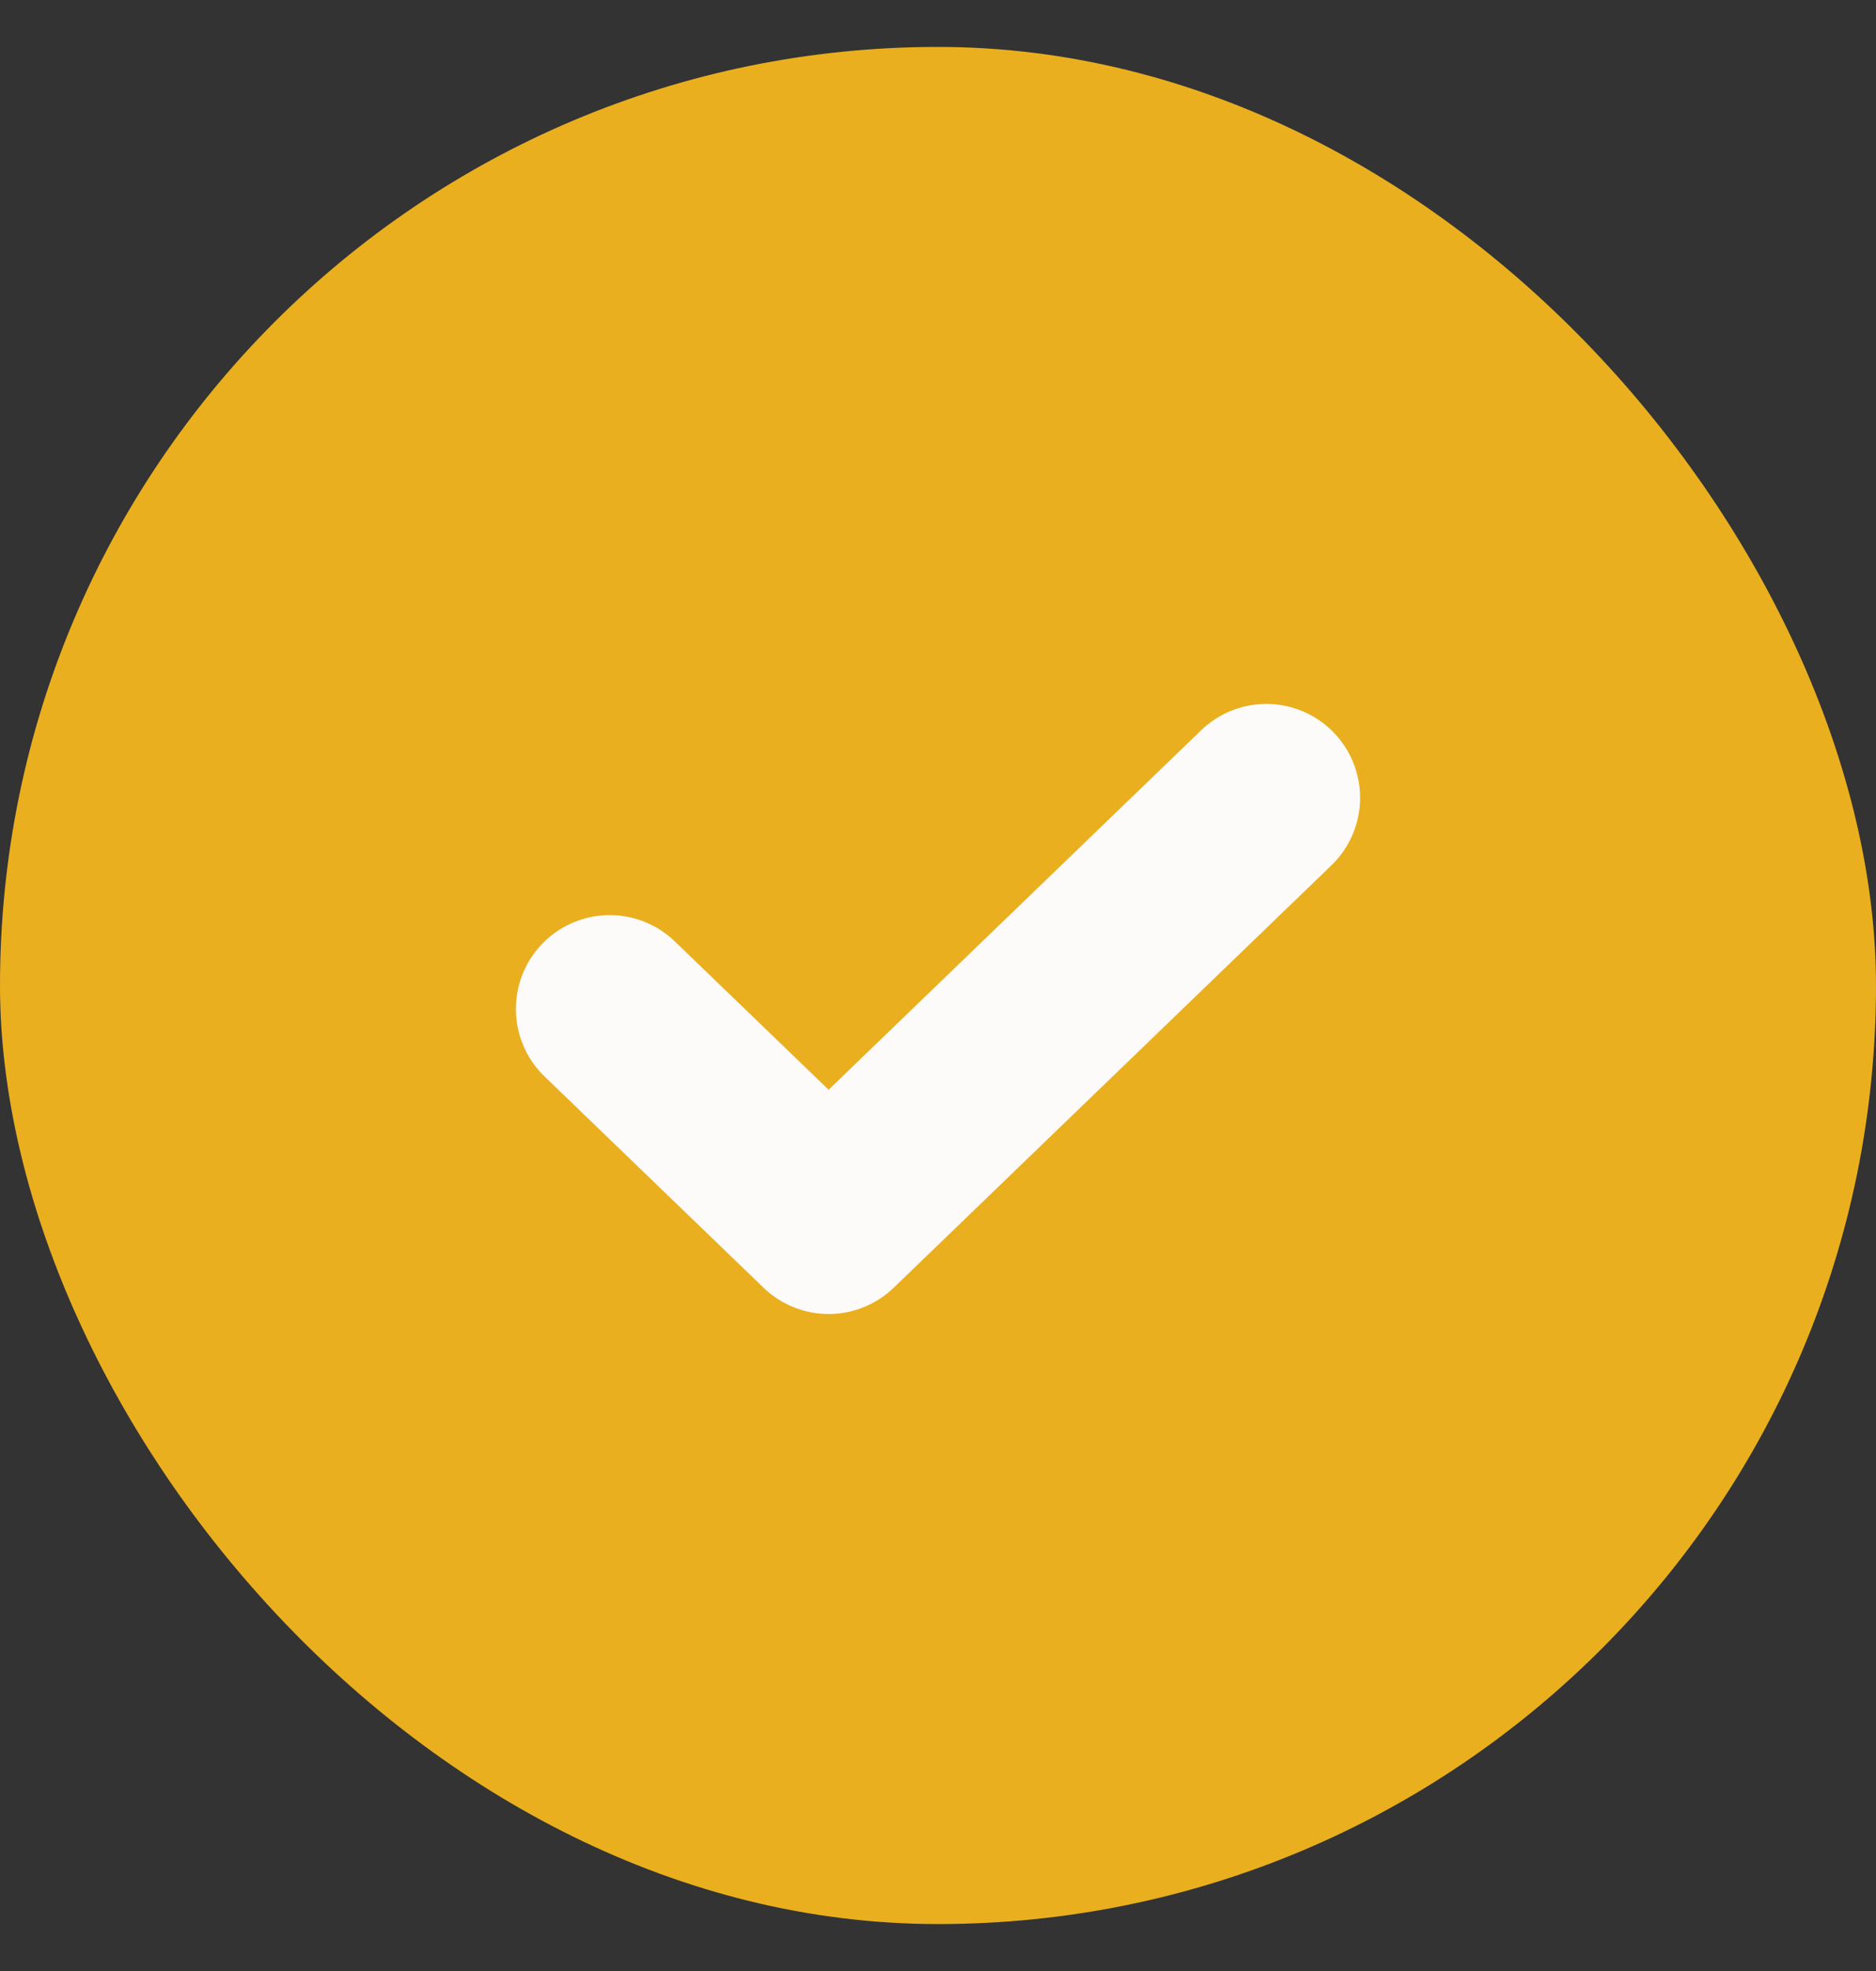 <?xml version="1.0" encoding="UTF-8"?> <svg xmlns="http://www.w3.org/2000/svg" width="20" height="21" viewBox="0 0 20 21" fill="none"><rect x="0" y="0" width="20" height="21" fill="#333333" stroke="none"/><rect y="0.5" width="20" height="20" rx="10" fill="#EAAF1E"></rect><path d="M6.5 10.75L8.834 13L13.5 8.5" stroke="#FDFAFA" stroke-width="2" stroke-linecap="round" stroke-linejoin="round"></path></svg> 